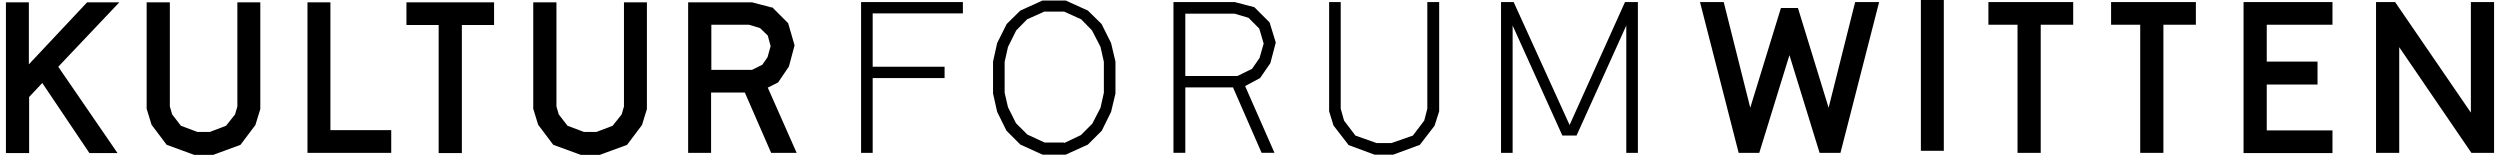 <?xml version="1.0" encoding="UTF-8"?>
<svg xmlns="http://www.w3.org/2000/svg" width="970" height="60" version="1.1" viewBox="0 0 970 60">
  <!-- Generator: Adobe Illustrator 28.6.0, SVG Export Plug-In . SVG Version: 1.2.0 Build 709)  -->
  <g>
    <g id="Ebene_1">
      <path d="M64.6,56.1l-5.8-7.7-1.9-6.2V.9h9v40.4l.9,3.1,3.4,4.4,6.4,2.4h4.8l6.3-2.4,3.5-4.4.9-3.1V.9h8.9v41.4l-1.9,6.2-5.8,7.7-10.6,3.9h-7.3l-10.7-3.9ZM214.6,56.1l-5.8-7.7-1.9-6.2V.9h9v40.4l.9,3.1,3.4,4.4,6.4,2.4h4.8l6.3-2.4,3.5-4.4.9-3.1V.9h8.9v41.4l-1.9,6.2-5.8,7.7-10.6,3.9h-7.3l-10.7-3.9ZM299.6,2.8l6.2,6.2,2.5,8.6-2.2,8.2-4.2,6.2-4,2,11.2,25.3h-9.9l-10.2-23.4h-13.1v23.4h-8.9V.9h24.8l7.6,2ZM291.6,27.2l4.2-2.1,2-2.9,1.2-4.3-1.1-4.1-3-2.9-4.3-1.3h-14.6v17.5h15.6ZM719.9.8h9.2l-15,58.5h-8.1l-11.7-37.9-11.7,37.9h-8l-15-58.5h9.2l10.3,41,11.9-38.7h6.6l11.9,38.7,10.3-41ZM745.3,58.5V0h8.9v58.5h-8.9ZM782.8,59.3V9.6h-11.3V.8h32.9v8.8h-12.6v49.7h-8.9ZM830.4,59.3V9.6h-11.3V.8h32.9v8.8h-12.6v49.7h-8.9ZM879.5,23.9h19.7v8.9h-19.7v17.8h25.5v8.8h-34.5V.8h34.5v8.8h-25.5v14.2ZM929.3.8l29.4,42.9V.8h9v58.5h-8.8l-28-41v41h-9V.8h7.3ZM22.6,25.9L46.3.9h-12.5L7.6,28.8v12.8l8.8-9.4,18.3,27.2h10.9L22.6,25.9ZM11.2,28.2h0V.9H2.3v58.5h9v-18.4h0v-12.8ZM170.2,59.3V9.7h0V.9h9v8.8h0v49.7h-9ZM157.7.9h34v8.8h-34V.9ZM148.8,50.5v8.8h-29.5V.9h8.9v49.7h20.6ZM119.3,50.5h32.5v8.8h-32.5v-8.8Z"/>
      <path d="M338.6,25.9h27.9v4.4h-27.9v29h-4.5V.8h39.5v4.4h-35v20.6ZM395.9,56.1l-5.4-5.4-3.6-7.3-1.6-7.1v-12.4l1.6-7.2,3.7-7.4,5.3-5.2,8.6-3.9h9l8.6,3.9,5.3,5.2,3.7,7.4,1.7,7.2v12.4l-1.7,7.1-3.6,7.3-5.4,5.4-8.6,3.9h-9l-8.6-3.9ZM412.9,55.5l6.5-3.1,4.4-4.4,3.2-6.2,1.3-5.8v-12l-1.3-5.8-3.3-6.4-4.2-4.3-6.6-3h-7.7l-6.7,3-4.2,4.3-3.2,6.4-1.3,5.8v12l1.3,5.6,3.1,6.2,4.4,4.4,6.7,3.1h7.6ZM486.7,2.8l5.9,5.9,2.4,7.8-2.1,8-4,5.8-5.8,3.1,11.4,25.9h-5l-11.1-25.4h-18.5v25.4h-4.6V.8h23.8l7.6,2ZM480.1,29.5l5.7-2.8,2.9-4.2,1.6-5.6-1.7-5.8-4.2-4.2-5.4-1.6h-19.1v24.2h20.2ZM523.2,56.2l-5.8-7.5-1.7-5.5V.8h4.5v41.4l1.3,4.6,4.4,5.8,8.2,2.9h5.8l8.3-2.9,4.4-5.8,1.2-4.6V.8h4.6v42.4l-1.8,5.6-5.7,7.4-10.3,3.8h-7.3l-10.3-3.8ZM635.5.8v58.5h-4.5V9.9l-19.3,42.7h-5.5l-19.3-42.7v49.4h-4.5V.8h4.9l21.7,47.7L630.5.8s5,0,5,0Z"/>
    </g>
  </g>
</svg>